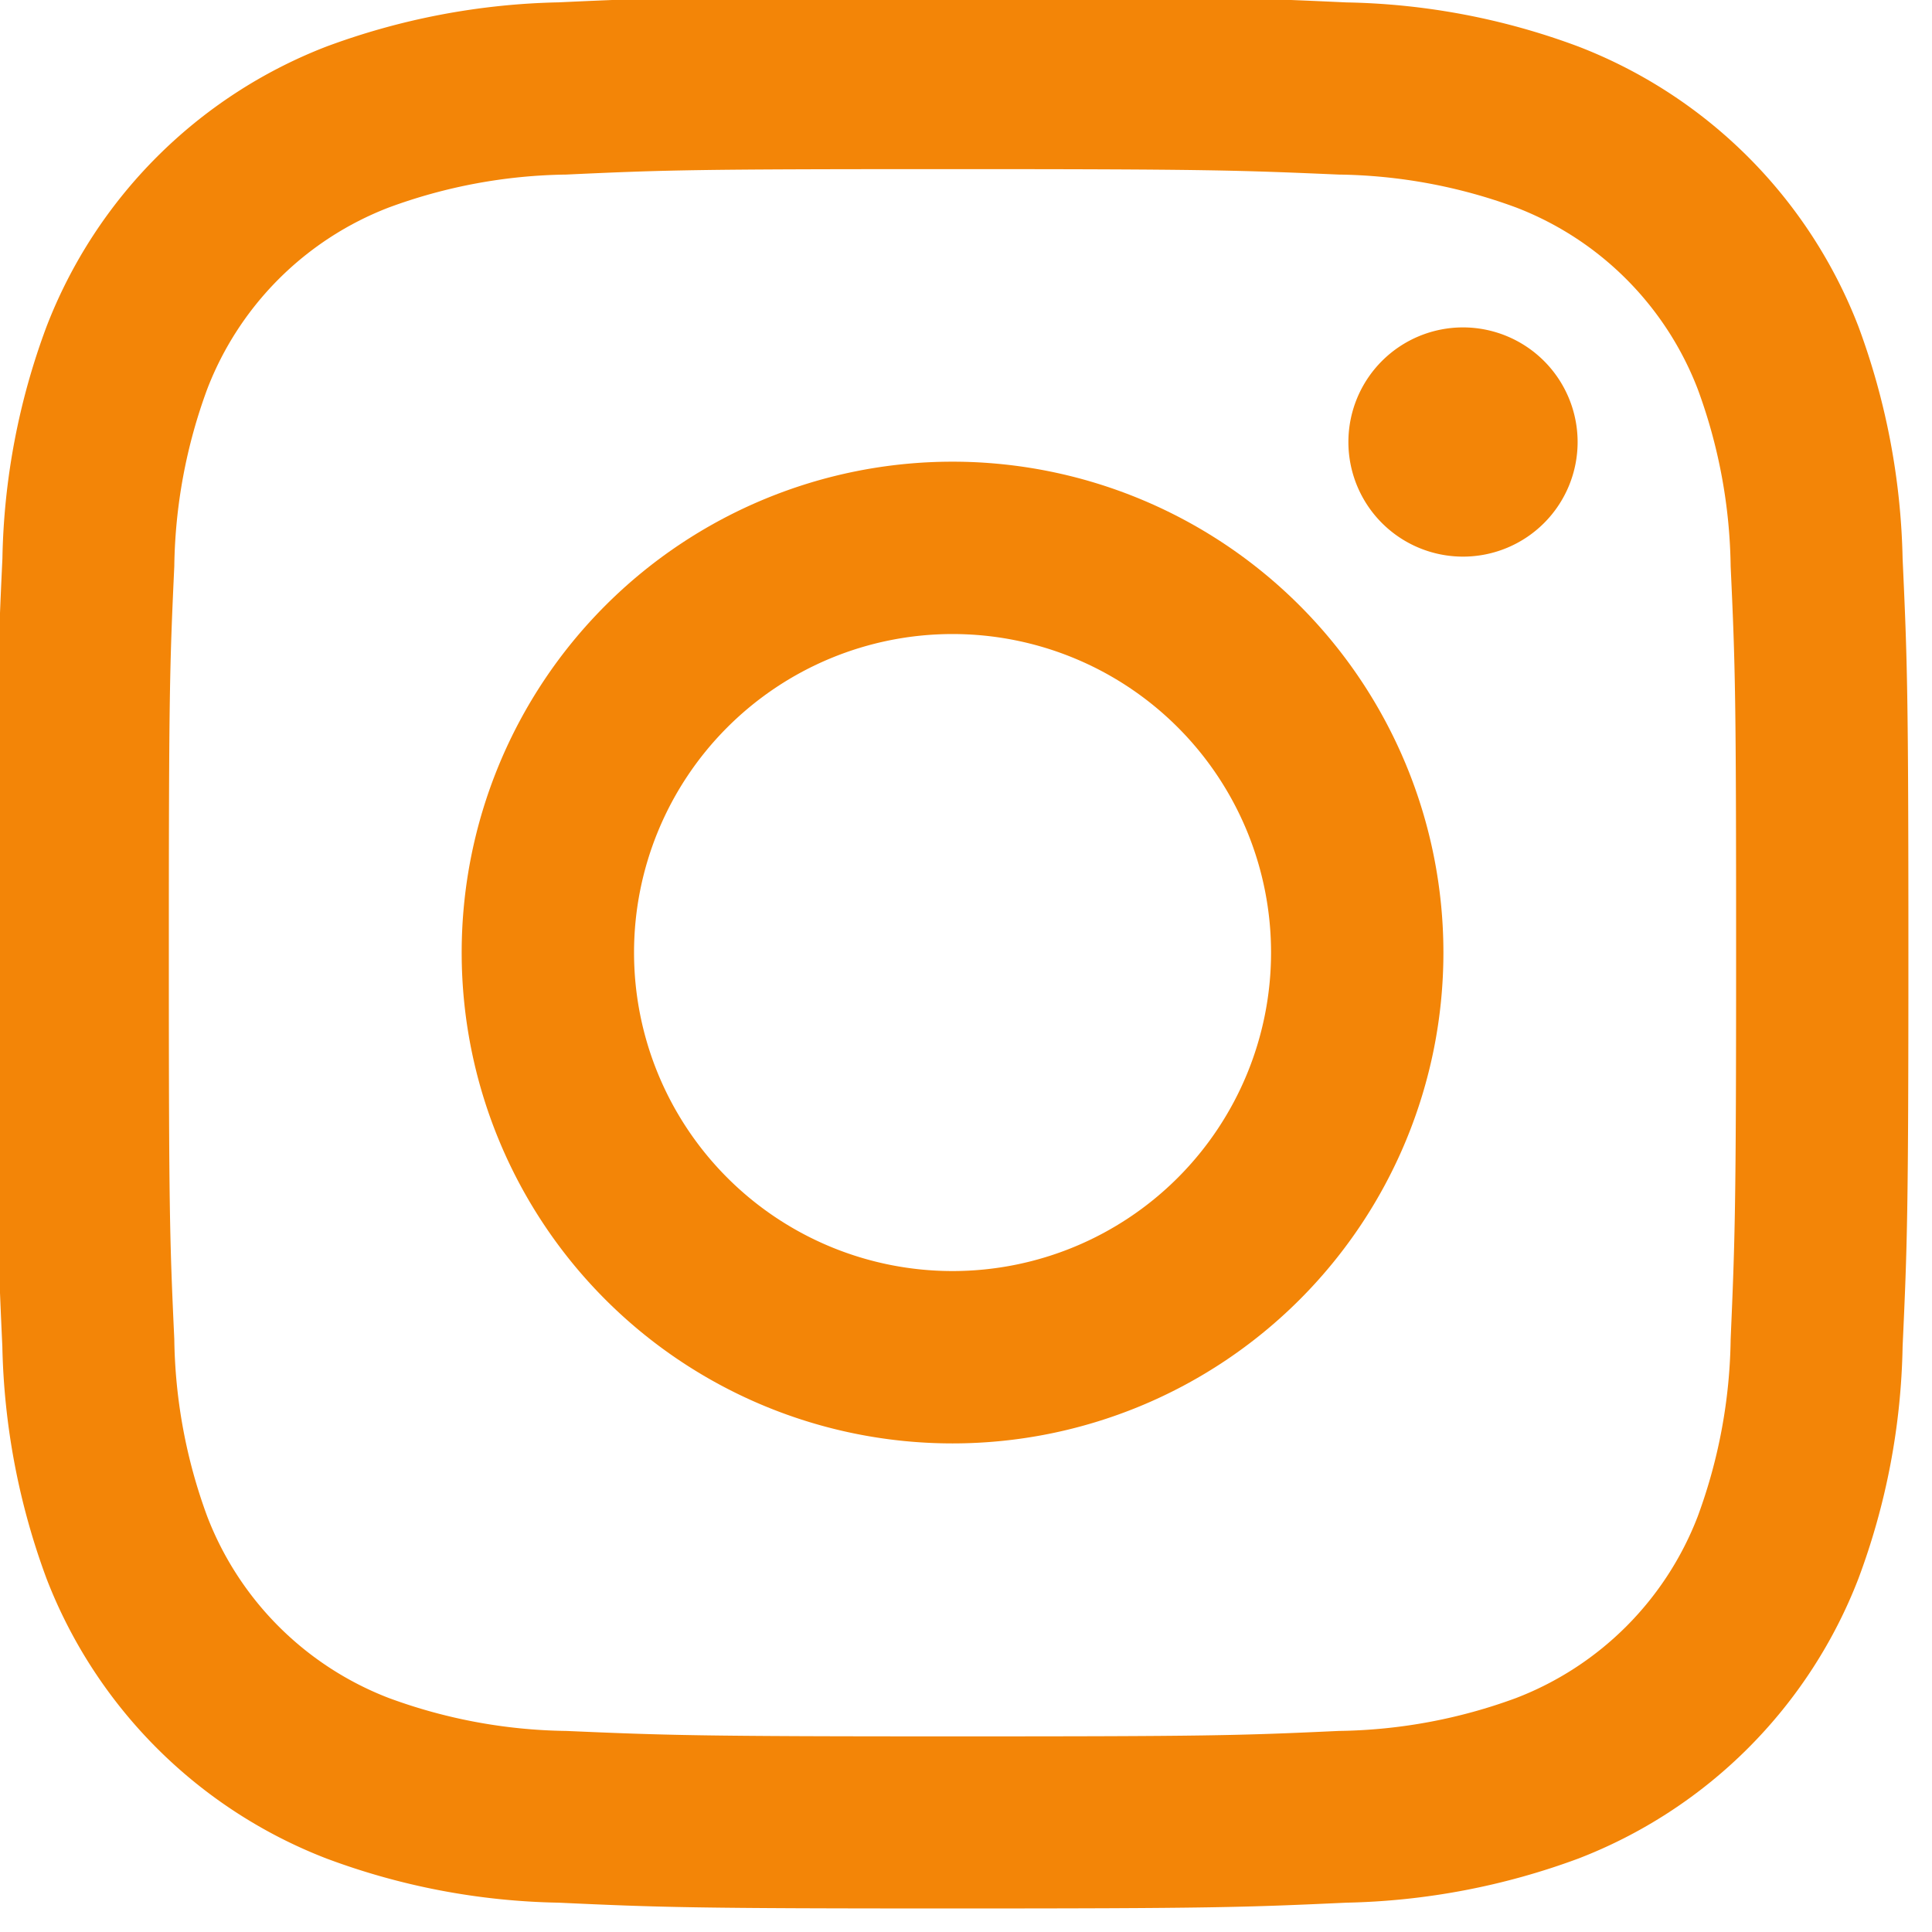 <svg xmlns="http://www.w3.org/2000/svg" xmlns:xlink="http://www.w3.org/1999/xlink" width="28" height="28" viewBox="0 0 28 28">
  <defs>
    <clipPath id="clip-path">
      <rect id="Rechteck_29" data-name="Rechteck 29" width="28" height="28" transform="translate(0.05 0.05)" fill="#f38507"/>
    </clipPath>
  </defs>
  <g id="Instagram" transform="translate(-17.05 -20.05)">
    <g id="Gruppe_26" data-name="Gruppe 26" transform="translate(17 20)" clip-path="url(#clip-path)">
      <path id="Pfad_64" data-name="Pfad 64" d="M30.855,20c-3.765,0-4.233.016-5.71.084a10.261,10.261,0,0,0-3.365.641,7.082,7.082,0,0,0-4.054,4.054,10.1,10.1,0,0,0-.641,3.365C17.016,29.622,17,30.09,17,33.855s.016,4.233.084,5.71a10.261,10.261,0,0,0,.641,3.365,7.082,7.082,0,0,0,4.054,4.054,10.1,10.1,0,0,0,3.365.641c1.477.068,1.951.084,5.71.084s4.233-.016,5.71-.084a10.261,10.261,0,0,0,3.365-.641,7.082,7.082,0,0,0,4.054-4.054,10.1,10.1,0,0,0,.641-3.365c.068-1.477.084-1.951.084-5.71s-.016-4.233-.084-5.71a10.261,10.261,0,0,0-.641-3.365,7.082,7.082,0,0,0-4.054-4.054,10.1,10.1,0,0,0-3.365-.641c-1.477-.068-1.945-.084-5.71-.084m0,2.5c3.7,0,4.138.016,5.6.079a7.7,7.7,0,0,1,2.571.478,4.581,4.581,0,0,1,2.629,2.629,7.7,7.7,0,0,1,.478,2.571c.068,1.462.079,1.9.079,5.6s-.016,4.138-.079,5.6a7.7,7.7,0,0,1-.478,2.571,4.581,4.581,0,0,1-2.629,2.629,7.7,7.7,0,0,1-2.571.478c-1.462.068-1.9.079-5.6.079s-4.138-.016-5.6-.079a7.7,7.7,0,0,1-2.571-.478,4.581,4.581,0,0,1-2.629-2.629,7.7,7.7,0,0,1-.478-2.571c-.068-1.462-.079-1.9-.079-5.6s.011-4.138.079-5.6a7.7,7.7,0,0,1,.478-2.571,4.581,4.581,0,0,1,2.629-2.629,7.7,7.7,0,0,1,2.571-.478c1.462-.068,1.9-.079,5.6-.079" transform="translate(-17 -20)" fill="#f38507"/>
    </g>
    <g id="Gruppe_27" data-name="Gruppe 27" transform="translate(17 20)" clip-path="url(#clip-path)">
      <path id="Pfad_65" data-name="Pfad 65" d="M152.314,159.93a4.616,4.616,0,1,1,4.616-4.616,4.616,4.616,0,0,1-4.616,4.616m0-11.73a7.114,7.114,0,1,0,7.114,7.114,7.116,7.116,0,0,0-7.114-7.114" transform="translate(-138.459 -141.459)" fill="#f38507"/>
    </g>
    <g id="Gruppe_28" data-name="Gruppe 28" transform="translate(17 20)" clip-path="url(#clip-path)">
      <path id="Pfad_66" data-name="Pfad 66" d="M392.923,112.861a1.661,1.661,0,1,1-1.661-1.661,1.662,1.662,0,0,1,1.661,1.661" transform="translate(-370.009 -106.405)" fill="#f38507"/>
    </g>
  </g>
</svg>
